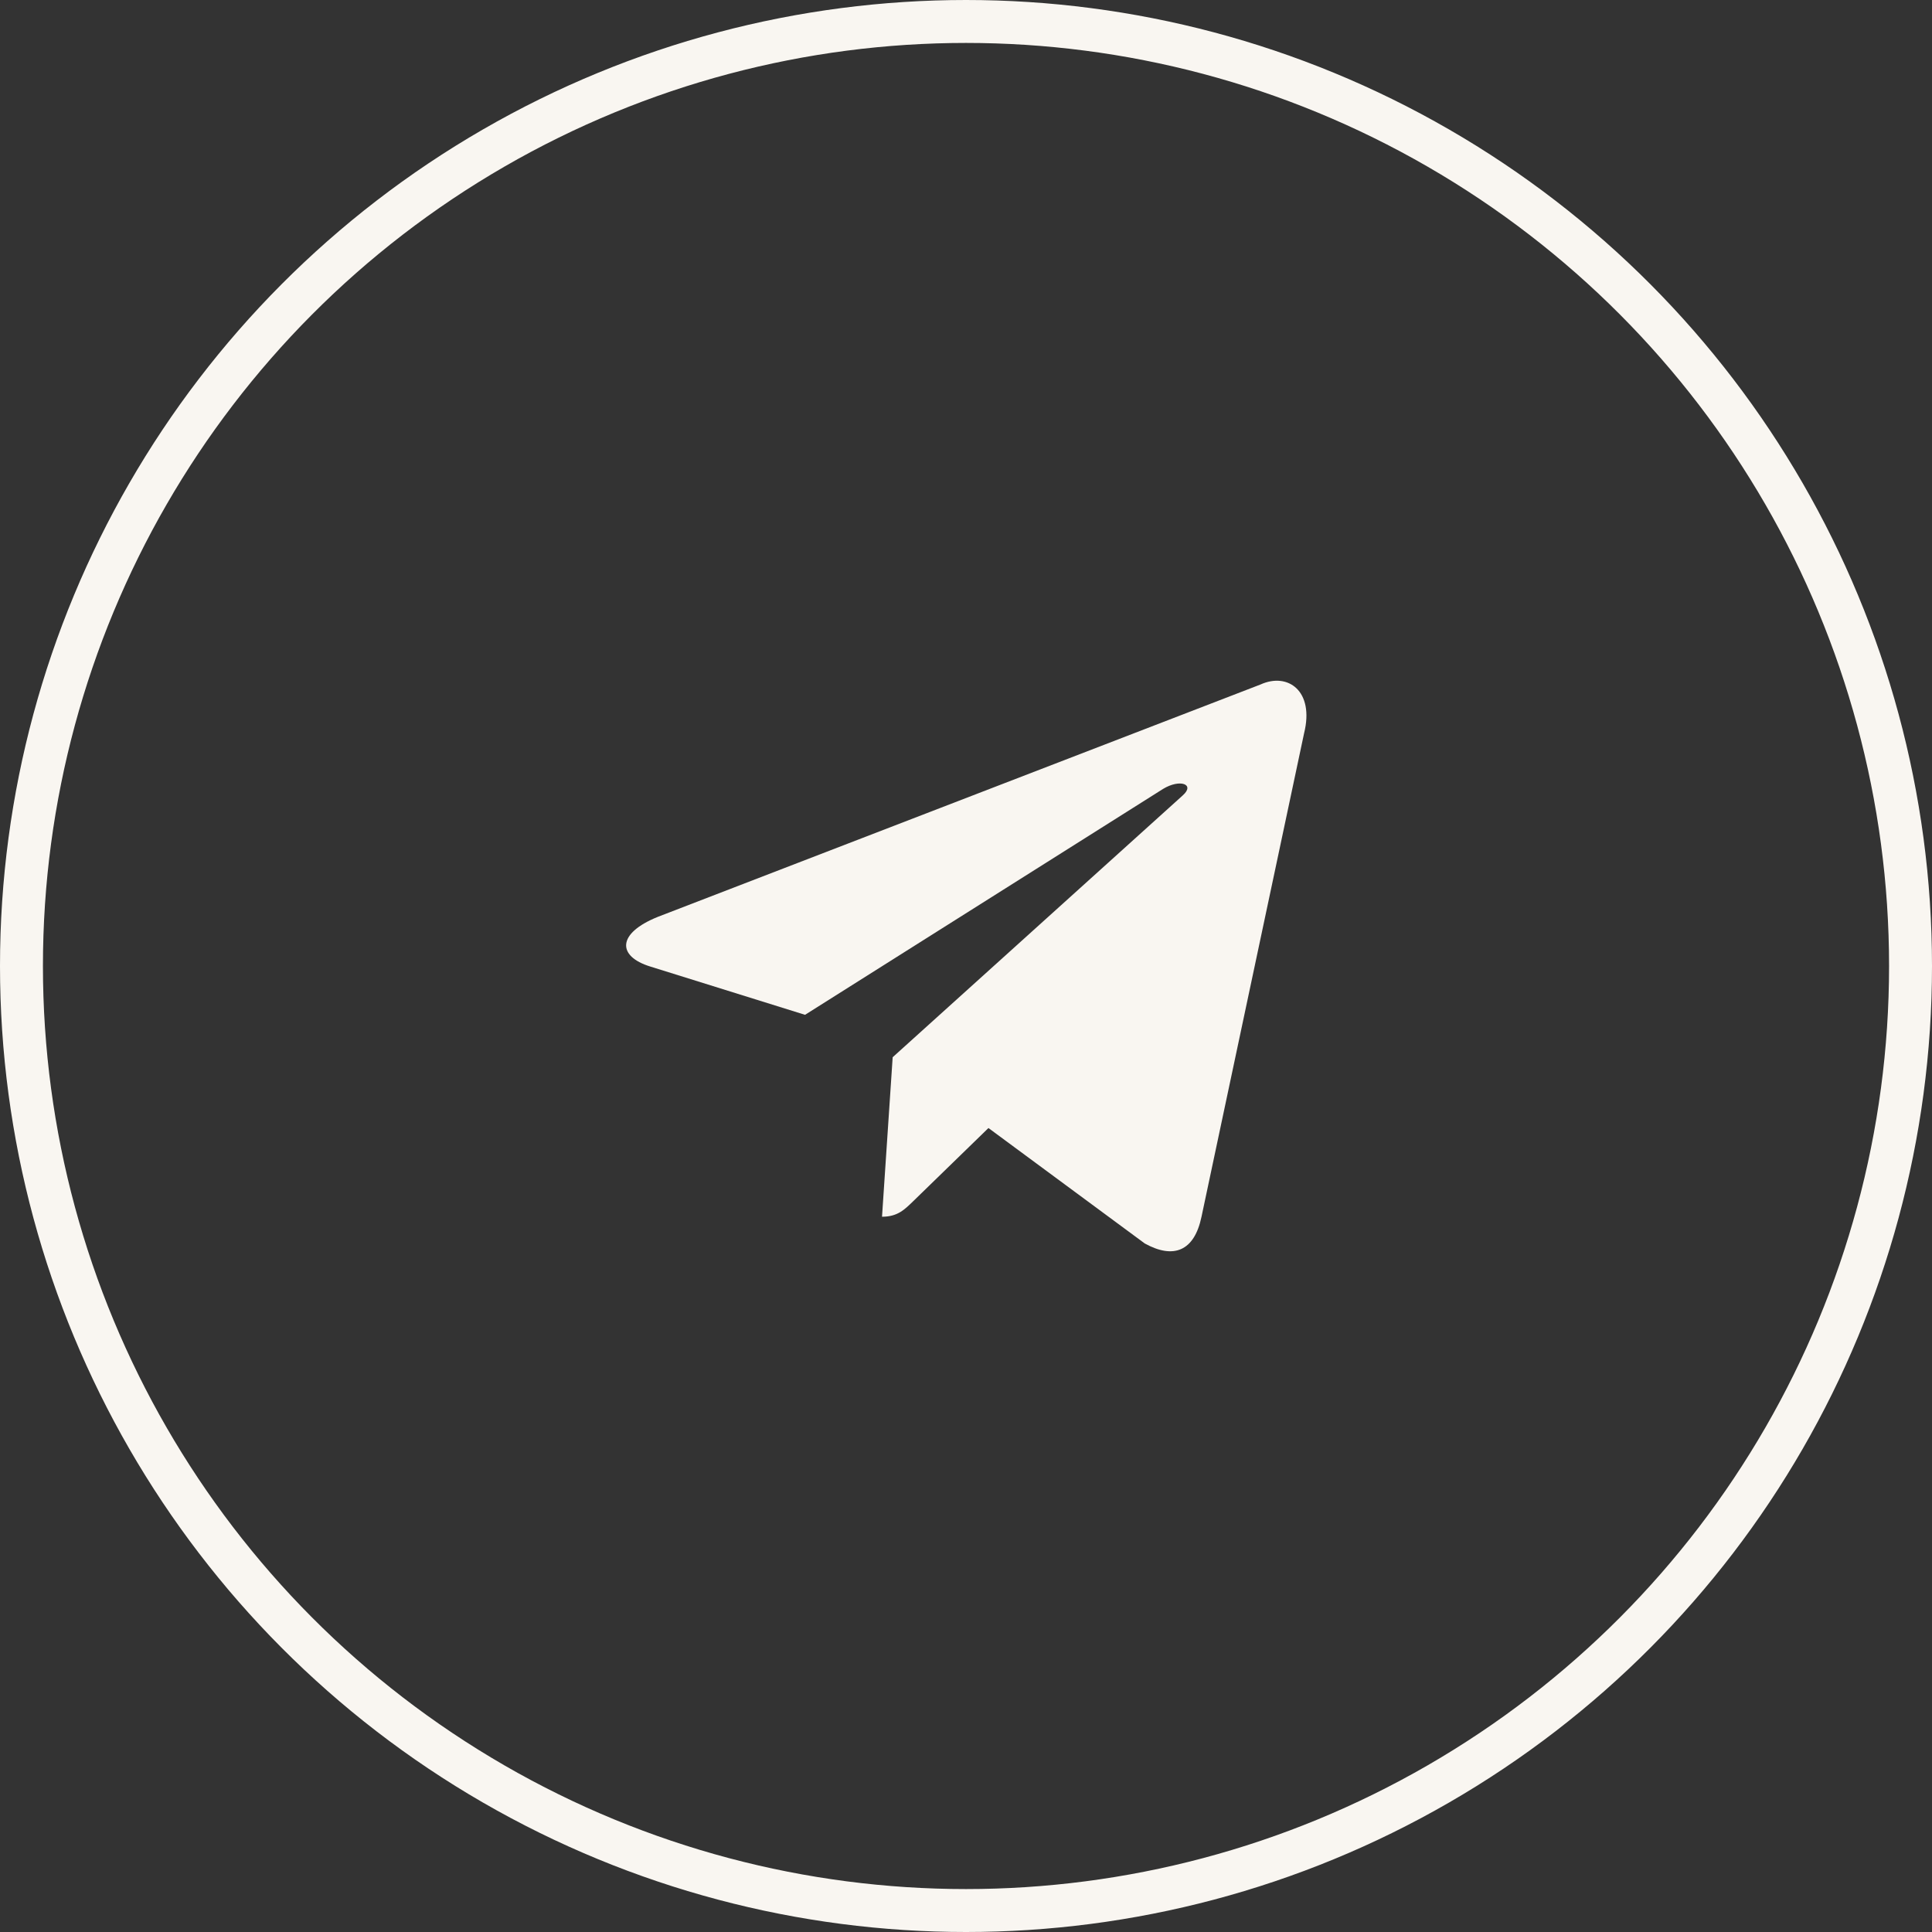 <?xml version="1.0" encoding="UTF-8"?> <svg xmlns="http://www.w3.org/2000/svg" width="45" height="45" viewBox="0 0 45 45" fill="none"><rect x="0" y="0" width="45" height="45" fill="#333333" stroke="none"/><circle cx="22.5" cy="22.5" r="22" stroke="#F9F6F1"></circle><path d="M29.36 15.943L15.323 21.355C14.366 21.74 14.371 22.274 15.148 22.513L18.751 23.637L27.089 18.376C27.483 18.136 27.844 18.265 27.547 18.528L20.792 24.625H20.791L20.792 24.626L20.544 28.34C20.908 28.34 21.069 28.173 21.273 27.976L23.023 26.274L26.664 28.963C27.335 29.333 27.817 29.143 27.985 28.342L30.375 17.078C30.619 16.097 30 15.653 29.36 15.943Z" fill="#F9F6F1"></path></svg> 